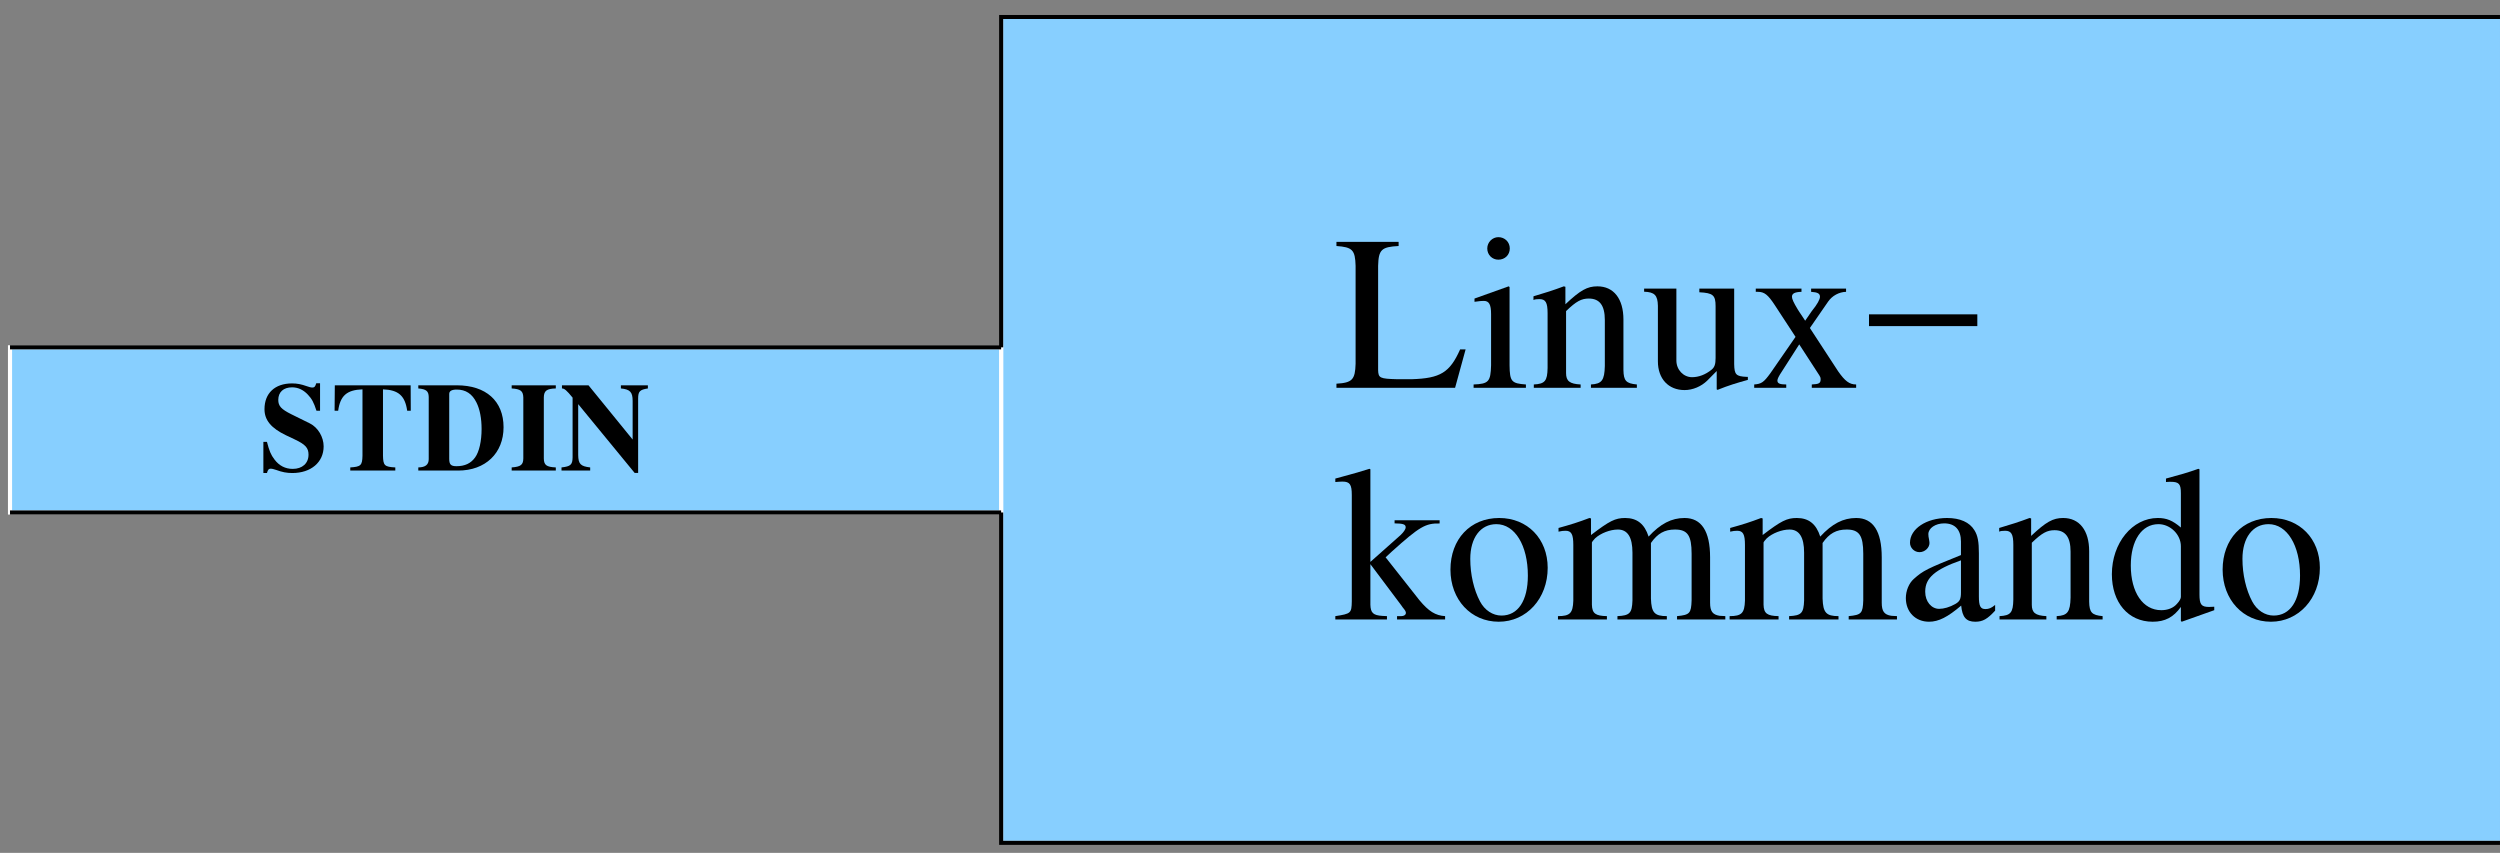 <?xml version="1.0" encoding="UTF-8"?>
<svg xmlns="http://www.w3.org/2000/svg" xmlns:xlink="http://www.w3.org/1999/xlink" width="348.696pt" height="118.959pt" viewBox="0 0 348.696 118.959" version="1.2">
<rect x="0" y="0" width="348.696" height="118.959" fill="#808080" stroke="none"/>
<defs>
<g>
<symbol overflow="visible" id="glyph0-0">
<path style="stroke:none;" d=""/>
</symbol>
<symbol overflow="visible" id="glyph0-1">
<path style="stroke:none;" d="M 0.219 0 L 7.422 0 L 7.422 -0.469 L 6.797 -0.5 C 5.5 -0.578 5.141 -0.922 5.109 -2.062 L 5.109 -7.719 L 9.422 -1.969 C 9.531 -1.812 9.625 -1.656 9.719 -1.562 C 9.969 -1.266 10.062 -1.078 10.062 -0.922 C 10.062 -0.641 9.781 -0.469 9.422 -0.469 L 8.828 -0.469 L 8.828 0 L 15.531 0 L 15.531 -0.469 C 14.188 -0.547 13.234 -1.141 11.938 -2.703 L 7.234 -8.672 L 8.125 -9.5 C 11.969 -12.953 12.797 -13.438 14.766 -13.391 L 14.766 -13.844 L 8.484 -13.844 L 8.484 -13.406 C 9.688 -13.391 10.031 -13.266 10.031 -12.859 C 10.031 -12.578 9.75 -12.188 9.328 -11.781 L 5.109 -8.031 L 5.109 -20.953 L 4.984 -21.016 C 3.812 -20.641 2.922 -20.391 1.141 -19.906 L 0.219 -19.656 L 0.219 -19.172 C 0.609 -19.203 0.891 -19.234 1.203 -19.234 C 2.25 -19.234 2.516 -18.828 2.516 -17.359 L 2.516 -2.516 C 2.484 -0.891 2.406 -0.797 0.219 -0.469 Z M 0.219 0 "/>
</symbol>
<symbol overflow="visible" id="glyph0-2">
<path style="stroke:none;" d="M 7.688 -14.156 C 3.656 -14.156 0.891 -11.203 0.891 -6.953 C 0.891 -2.766 3.75 0.312 7.625 0.312 C 11.5 0.312 14.453 -2.922 14.453 -7.203 C 14.453 -11.266 11.625 -14.156 7.688 -14.156 Z M 7.297 -13.297 C 9.875 -13.297 11.688 -10.344 11.688 -6.125 C 11.688 -2.609 10.312 -0.547 8 -0.547 C 6.797 -0.547 5.656 -1.297 5.016 -2.516 C 4.156 -4.125 3.656 -6.281 3.656 -8.453 C 3.656 -11.391 5.078 -13.297 7.297 -13.297 Z M 7.297 -13.297 "/>
</symbol>
<symbol overflow="visible" id="glyph0-3">
<path style="stroke:none;" d="M 0.5 0 L 7.328 0 L 7.328 -0.469 C 5.75 -0.5 5.266 -0.828 5.234 -2.062 L 5.234 -10.734 C 5.234 -10.797 5.469 -11.109 5.688 -11.328 C 6.453 -12.031 7.781 -12.547 8.859 -12.547 C 10.219 -12.547 10.891 -11.469 10.891 -9.328 L 10.891 -2.641 C 10.828 -0.891 10.516 -0.547 8.797 -0.469 L 8.797 0 L 15.688 0 L 15.688 -0.469 C 13.969 -0.469 13.531 -0.953 13.469 -2.922 L 13.469 -10.672 C 14.391 -12 15.375 -12.547 16.828 -12.547 C 18.578 -12.547 19.141 -11.719 19.141 -9.172 L 19.141 -2.672 C 19.078 -0.859 18.891 -0.641 17.109 -0.469 L 17.109 0 L 23.844 0 L 23.844 -0.469 L 23.047 -0.516 C 22.062 -0.672 21.719 -1.141 21.719 -2.344 L 21.719 -8.672 C 21.719 -12.312 20.516 -14.156 18.156 -14.156 C 16.344 -14.156 14.797 -13.359 13.141 -11.562 C 12.578 -13.328 11.531 -14.156 9.875 -14.156 C 8.484 -14.156 7.688 -13.75 5.109 -11.781 L 5.109 -14.094 L 4.891 -14.156 C 3.328 -13.562 2.281 -13.234 0.578 -12.766 L 0.578 -12.25 C 0.984 -12.344 1.234 -12.375 1.562 -12.375 C 2.375 -12.375 2.641 -11.875 2.641 -10.406 L 2.641 -2.609 C 2.578 -0.891 2.188 -0.469 0.5 -0.469 Z M 0.5 0 "/>
</symbol>
<symbol overflow="visible" id="glyph0-4">
<path style="stroke:none;" d="M 13.594 -2.031 C 13.078 -1.594 12.703 -1.453 12.25 -1.453 C 11.531 -1.453 11.328 -1.875 11.328 -3.234 L 11.328 -9.234 C 11.328 -10.828 11.172 -11.719 10.703 -12.453 C 10.031 -13.562 8.703 -14.156 6.891 -14.156 C 4 -14.156 1.719 -12.641 1.719 -10.703 C 1.719 -10 2.312 -9.391 3.047 -9.391 C 3.781 -9.391 4.438 -10 4.438 -10.672 C 4.438 -10.797 4.406 -10.953 4.375 -11.172 C 4.312 -11.438 4.281 -11.688 4.281 -11.906 C 4.281 -12.734 5.266 -13.406 6.484 -13.406 C 8 -13.406 8.828 -12.516 8.828 -10.859 L 8.828 -8.984 C 4.094 -7.078 3.562 -6.828 2.25 -5.656 C 1.562 -5.047 1.141 -4 1.141 -2.984 C 1.141 -1.047 2.484 0.312 4.375 0.312 C 5.719 0.312 6.984 -0.344 8.859 -1.938 C 9.016 -0.312 9.562 0.312 10.828 0.312 C 11.875 0.312 12.516 -0.062 13.594 -1.234 Z M 8.828 -3.781 C 8.828 -2.859 8.672 -2.516 8.031 -2.156 C 7.266 -1.719 6.438 -1.484 5.781 -1.484 C 4.703 -1.484 3.844 -2.516 3.844 -3.844 L 3.844 -3.969 C 3.875 -5.812 5.234 -6.984 8.828 -8.25 Z M 8.828 -3.781 "/>
</symbol>
<symbol overflow="visible" id="glyph0-5">
<path style="stroke:none;" d="M 0.547 0 L 7.078 0 L 7.078 -0.469 C 5.531 -0.547 5.047 -0.953 5.047 -2.062 L 5.047 -10.703 C 6.484 -12.094 7.203 -12.453 8.219 -12.453 C 9.719 -12.453 10.453 -11.5 10.453 -9.469 L 10.453 -3.047 C 10.406 -1.047 10.031 -0.547 8.516 -0.469 L 8.516 0 L 14.922 0 L 14.922 -0.469 C 13.406 -0.609 13.078 -0.984 13.047 -2.484 L 13.047 -9.531 C 13.047 -12.422 11.688 -14.156 9.422 -14.156 C 8 -14.156 7.047 -13.625 4.953 -11.656 L 4.953 -14.094 L 4.734 -14.156 C 3.234 -13.594 2.188 -13.266 0.5 -12.766 L 0.5 -12.25 C 0.672 -12.344 0.984 -12.375 1.328 -12.375 C 2.188 -12.375 2.469 -11.906 2.469 -10.406 L 2.469 -2.766 C 2.438 -0.953 2.094 -0.547 0.547 -0.469 Z M 0.547 0 "/>
</symbol>
<symbol overflow="visible" id="glyph0-6">
<path style="stroke:none;" d="M 15.109 -1.781 C 14.703 -1.75 14.516 -1.75 14.391 -1.75 C 13.297 -1.75 13.047 -2.094 13.047 -3.5 L 13.047 -20.953 L 12.891 -21.016 C 11.406 -20.484 10.344 -20.188 8.375 -19.656 L 8.375 -19.172 C 8.609 -19.203 8.797 -19.203 9.047 -19.203 C 10.188 -19.203 10.453 -18.891 10.453 -17.625 L 10.453 -12.828 C 9.297 -13.812 8.453 -14.156 7.234 -14.156 C 3.688 -14.156 0.828 -10.672 0.828 -6.312 C 0.828 -2.375 3.109 0.312 6.516 0.312 C 8.25 0.312 9.422 -0.312 10.453 -1.75 L 10.453 0.219 L 10.578 0.312 L 15.109 -1.297 Z M 10.453 -3.141 C 10.453 -2.922 10.25 -2.547 9.938 -2.219 C 9.422 -1.594 8.609 -1.297 7.719 -1.297 C 5.172 -1.297 3.469 -3.75 3.469 -7.531 C 3.469 -11.016 4.984 -13.297 7.328 -13.297 C 8.984 -13.297 10.453 -11.844 10.453 -10.219 Z M 10.453 -3.141 "/>
</symbol>
<symbol overflow="visible" id="glyph0-7">
<path style="stroke:none;" d="M 9.047 -20.359 L 0.375 -20.359 L 0.375 -19.781 C 2.609 -19.625 2.984 -19.234 3.047 -17.016 L 3.047 -3.359 C 2.984 -1.141 2.578 -0.703 0.375 -0.578 L 0.375 0 L 16.922 0 L 18.391 -5.359 L 17.625 -5.359 C 16.188 -2.125 14.859 -1.328 10.891 -1.203 L 8.828 -1.203 C 6.453 -1.266 6.219 -1.359 6.188 -2.469 L 6.188 -17.016 C 6.25 -19.266 6.641 -19.656 9.047 -19.781 Z M 9.047 -20.359 "/>
</symbol>
<symbol overflow="visible" id="glyph0-8">
<path style="stroke:none;" d="M 0.703 0 L 8 0 L 8 -0.469 C 5.969 -0.609 5.75 -0.891 5.719 -3.141 L 5.719 -14.062 L 5.594 -14.156 L 0.828 -12.453 L 0.828 -12 L 1.078 -12.031 C 1.453 -12.094 1.844 -12.125 2.125 -12.125 C 2.859 -12.125 3.141 -11.625 3.141 -10.281 L 3.141 -3.141 C 3.078 -0.859 2.797 -0.547 0.703 -0.469 Z M 4.156 -21.016 C 3.328 -21.016 2.609 -20.312 2.609 -19.438 C 2.609 -18.547 3.297 -17.875 4.156 -17.875 C 5.078 -17.875 5.75 -18.547 5.75 -19.438 C 5.75 -20.344 5.047 -21.016 4.156 -21.016 Z M 4.156 -21.016 "/>
</symbol>
<symbol overflow="visible" id="glyph0-9">
<path style="stroke:none;" d="M 15.016 -1.531 L 14.859 -1.531 C 13.359 -1.594 13.141 -1.844 13.109 -3.297 L 13.109 -13.844 L 8.25 -13.844 L 8.25 -13.328 C 10.156 -13.234 10.516 -12.922 10.516 -11.391 L 10.516 -4.156 C 10.516 -3.297 10.375 -2.859 9.938 -2.516 C 9.109 -1.844 8.156 -1.484 7.234 -1.484 C 6.031 -1.484 5.047 -2.516 5.047 -3.812 L 5.047 -13.844 L 0.547 -13.844 L 0.547 -13.406 C 2 -13.359 2.438 -12.922 2.469 -11.438 L 2.469 -3.688 C 2.469 -1.266 3.938 0.312 6.188 0.312 C 7.328 0.312 8.516 -0.188 9.359 -1.016 L 10.672 -2.344 L 10.672 0.219 L 10.797 0.281 C 12.344 -0.344 13.438 -0.672 15.016 -1.109 Z M 15.016 -1.531 "/>
</symbol>
<symbol overflow="visible" id="glyph0-10">
<path style="stroke:none;" d="M 8.547 0 L 14.734 0 L 14.734 -0.469 C 13.781 -0.469 13.172 -0.953 12.219 -2.312 L 8.281 -8.344 L 10.828 -12.031 C 11.406 -12.859 12.344 -13.359 13.328 -13.391 L 13.328 -13.844 L 8.453 -13.844 L 8.453 -13.391 C 9.391 -13.328 9.688 -13.141 9.688 -12.703 C 9.688 -12.344 9.328 -11.656 8.547 -10.703 C 8.406 -10.516 8.031 -9.969 7.625 -9.359 L 7.391 -9.719 C 6.922 -10.422 6.641 -10.828 6.578 -10.953 C 6 -11.906 5.781 -12.406 5.781 -12.703 C 5.781 -13.172 6.188 -13.359 7.109 -13.391 L 7.109 -13.844 L 0.734 -13.844 L 0.734 -13.391 L 1.016 -13.391 C 1.938 -13.391 2.438 -12.984 3.391 -11.531 L 6.281 -7.109 L 2.766 -2.031 C 1.844 -0.766 1.531 -0.547 0.516 -0.469 L 0.516 0 L 4.984 0 L 4.984 -0.469 C 4.094 -0.469 3.75 -0.609 3.75 -1.016 C 3.75 -1.234 3.938 -1.625 4.375 -2.281 L 6.797 -6.062 L 9.594 -1.75 C 9.719 -1.562 9.781 -1.422 9.781 -1.203 C 9.781 -0.641 9.562 -0.516 8.547 -0.469 Z M 8.547 0 "/>
</symbol>
<symbol overflow="visible" id="glyph0-11">
<path style="stroke:none;" d="M 16.25 -10.25 L 1.141 -10.25 L 1.141 -8.609 L 16.25 -8.609 Z M 16.25 -10.25 "/>
</symbol>
<symbol overflow="visible" id="glyph1-0">
<path style="stroke:none;" d=""/>
</symbol>
<symbol overflow="visible" id="glyph1-1">
<path style="stroke:none;" d="M 8.625 -8.344 L 8.625 -12.172 L 8.094 -12.172 C 7.953 -11.703 7.844 -11.578 7.516 -11.578 C 7.359 -11.578 7.156 -11.641 6.781 -11.766 C 5.984 -12.047 5.422 -12.156 4.719 -12.156 C 2.328 -12.156 0.875 -10.797 0.875 -8.562 C 0.875 -7.031 1.797 -5.922 3.875 -4.922 L 5.062 -4.359 C 6.594 -3.641 7.016 -3.156 7.016 -2.219 C 7.016 -1.016 6.156 -0.234 4.812 -0.234 C 3.766 -0.234 2.906 -0.688 2.266 -1.547 C 1.766 -2.188 1.531 -2.781 1.219 -4 L 0.719 -4 L 0.719 0.344 L 1.219 0.344 C 1.344 -0.125 1.469 -0.266 1.766 -0.266 C 1.906 -0.266 2.094 -0.219 2.484 -0.094 C 3.328 0.219 3.984 0.344 4.75 0.344 C 7.359 0.344 9.125 -1.156 9.125 -3.375 C 9.125 -4.688 8.328 -6.016 7.203 -6.578 L 4.609 -7.859 C 3.203 -8.562 2.797 -9 2.797 -9.859 C 2.797 -10.953 3.531 -11.609 4.719 -11.609 C 5.531 -11.609 6.266 -11.281 6.891 -10.625 C 7.484 -10.016 7.75 -9.5 8.125 -8.344 Z M 8.625 -8.344 "/>
</symbol>
<symbol overflow="visible" id="glyph1-2">
<path style="stroke:none;" d="M 9.141 -0.438 C 7.641 -0.516 7.453 -0.703 7.422 -2.062 L 7.422 -11.328 C 9.562 -11.25 10.5 -10.453 10.797 -8.344 L 11.297 -8.344 L 11.281 -11.891 L 0.703 -11.891 L 0.672 -8.344 L 1.172 -8.344 C 1.453 -10.453 2.391 -11.25 4.562 -11.328 L 4.562 -2.062 C 4.531 -0.719 4.328 -0.531 2.859 -0.438 L 2.859 0 L 9.141 0 Z M 9.141 -0.438 "/>
</symbol>
<symbol overflow="visible" id="glyph1-3">
<path style="stroke:none;" d="M 0.375 0 L 5.938 0 C 9.734 0 12.266 -2.422 12.266 -6.047 C 12.266 -9.688 9.828 -11.891 5.75 -11.891 L 0.375 -11.891 L 0.375 -11.453 C 1.469 -11.359 1.812 -11.094 1.828 -10.266 L 1.828 -1.594 C 1.828 -0.812 1.359 -0.453 0.375 -0.438 Z M 4.688 -10.688 C 4.688 -11.094 5.031 -11.297 5.734 -11.297 C 6.984 -11.297 7.875 -10.719 8.484 -9.5 C 8.953 -8.578 9.203 -7.281 9.203 -5.797 C 9.203 -4.125 8.875 -2.625 8.297 -1.828 C 7.703 -1 6.859 -0.609 5.703 -0.609 C 4.922 -0.609 4.688 -0.844 4.688 -1.641 Z M 4.688 -10.688 "/>
</symbol>
<symbol overflow="visible" id="glyph1-4">
<path style="stroke:none;" d="M 6.594 -0.438 C 5.281 -0.5 4.938 -0.766 4.922 -1.688 L 4.922 -10.203 C 4.938 -11.125 5.312 -11.422 6.594 -11.453 L 6.594 -11.891 L 0.438 -11.891 L 0.438 -11.453 C 1.672 -11.375 2.031 -11.109 2.062 -10.203 L 2.062 -1.688 C 2.047 -0.797 1.703 -0.531 0.438 -0.438 L 0.438 0 L 6.594 0 Z M 6.594 -0.438 "/>
</symbol>
<symbol overflow="visible" id="glyph1-5">
<path style="stroke:none;" d="M 0.406 0 L 4.406 0 L 4.406 -0.438 C 3.062 -0.594 2.75 -0.922 2.734 -2.172 L 2.734 -9.266 L 10.609 0.328 L 11.094 0.328 L 11.094 -10.031 C 11.094 -11.047 11.328 -11.281 12.453 -11.453 L 12.453 -11.891 L 8.688 -11.891 L 8.688 -11.453 C 9.969 -11.328 10.328 -10.953 10.328 -9.719 L 10.328 -4.328 L 4.172 -11.891 L 0.469 -11.891 L 0.469 -11.453 C 0.812 -11.453 1.125 -11.188 1.953 -10.172 L 1.953 -1.844 C 1.938 -0.812 1.672 -0.578 0.406 -0.438 Z M 0.406 0 "/>
</symbol>
</g>
<clipPath id="clip1">
  <path d="M 139 2 L 348.695 2 L 348.695 118 L 139 118 Z M 139 2 "/>
</clipPath>
<clipPath id="clip2">
  <path d="M 139 1 L 348.695 1 L 348.695 118 L 139 118 Z M 139 1 "/>
</clipPath>
<clipPath id="clip3">
  <path d="M 139 1 L 348.695 1 L 348.695 49 L 139 49 Z M 139 1 "/>
</clipPath>
<clipPath id="clip4">
  <path d="M 139 71 L 348.695 71 L 348.695 118 L 139 118 Z M 139 71 "/>
</clipPath>
</defs>
<g id="surface1">
<g clip-path="url(#clip1)" clip-rule="nonzero">
<path style=" stroke:none;fill-rule:evenodd;fill:rgb(52.93%,81.055%,100%);fill-opacity:1;" d="M 139.871 117.562 L 370.664 117.562 L 370.664 2.168 L 139.871 2.168 Z M 139.871 117.562 "/>
</g>
<g clip-path="url(#clip2)" clip-rule="nonzero">
<path style="fill:none;stroke-width:4.5;stroke-linecap:butt;stroke-linejoin:miter;stroke:rgb(100%,100%,100%);stroke-opacity:1;stroke-miterlimit:10;" d="M 1086.994 6.992 L 2887.012 6.992 L 2887.012 906.986 L 1086.994 906.986 Z M 1086.994 6.992 " transform="matrix(0.128,0,0,-0.128,0.5,118.459)"/>
</g>
<path style="fill-rule:evenodd;fill:rgb(52.93%,81.055%,100%);fill-opacity:1;stroke-width:4.5;stroke-linecap:butt;stroke-linejoin:miter;stroke:rgb(100%,100%,100%);stroke-opacity:1;stroke-miterlimit:10;" d="M 7.007 367.008 L 1086.994 367.008 L 1086.994 547.001 L 7.007 547.001 Z M 7.007 367.008 " transform="matrix(0.128,0,0,-0.128,0.5,118.459)"/>
<g clip-path="url(#clip3)" clip-rule="nonzero">
<path style="fill:none;stroke-width:4.5;stroke-linecap:butt;stroke-linejoin:miter;stroke:rgb(0%,0%,0%);stroke-opacity:1;stroke-miterlimit:10;" d="M 1086.994 547.001 L 1086.994 906.986 L 2887.012 906.986 L 2887.012 726.993 " transform="matrix(0.128,0,0,-0.128,0.5,118.459)"/>
</g>
<g clip-path="url(#clip4)" clip-rule="nonzero">
<path style="fill:none;stroke-width:4.5;stroke-linecap:butt;stroke-linejoin:miter;stroke:rgb(0%,0%,0%);stroke-opacity:1;stroke-miterlimit:10;" d="M 2887.012 187.015 L 2887.012 6.992 L 1086.994 6.992 L 1086.994 367.008 " transform="matrix(0.128,0,0,-0.128,0.5,118.459)"/>
</g>
<path style="fill:none;stroke-width:4.5;stroke-linecap:butt;stroke-linejoin:miter;stroke:rgb(0%,0%,0%);stroke-opacity:1;stroke-miterlimit:10;" d="M 1086.994 547.001 L 7.007 547.001 " transform="matrix(0.128,0,0,-0.128,0.5,118.459)"/>
<path style="fill:none;stroke-width:4.5;stroke-linecap:butt;stroke-linejoin:miter;stroke:rgb(0%,0%,0%);stroke-opacity:1;stroke-miterlimit:10;" d="M 7.007 367.008 L 1086.994 367.008 " transform="matrix(0.128,0,0,-0.128,0.5,118.459)"/>
<g style="fill:rgb(0%,0%,0%);fill-opacity:1;">
  <use xlink:href="#glyph0-1" x="186.03" y="86.405"/>
  <use xlink:href="#glyph0-2" x="201.416" y="86.405"/>
  <use xlink:href="#glyph0-3" x="216.802" y="86.405"/>
  <use xlink:href="#glyph0-3" x="240.743" y="86.405"/>
  <use xlink:href="#glyph0-4" x="264.683" y="86.405"/>
  <use xlink:href="#glyph0-5" x="278.346" y="86.405"/>
  <use xlink:href="#glyph0-6" x="293.732" y="86.405"/>
  <use xlink:href="#glyph0-2" x="309.118" y="86.405"/>
</g>
<g style="fill:rgb(0%,0%,0%);fill-opacity:1;">
  <use xlink:href="#glyph1-1" x="36.016" y="65.634"/>
  <use xlink:href="#glyph1-2" x="45.996" y="65.634"/>
  <use xlink:href="#glyph1-3" x="57.969" y="65.634"/>
  <use xlink:href="#glyph1-4" x="70.929" y="65.634"/>
  <use xlink:href="#glyph1-5" x="77.912" y="65.634"/>
</g>
<g style="fill:rgb(0%,0%,0%);fill-opacity:1;">
  <use xlink:href="#glyph0-7" x="186.03" y="54.094"/>
  <use xlink:href="#glyph0-8" x="204.832" y="54.094"/>
  <use xlink:href="#glyph0-5" x="213.386" y="54.094"/>
  <use xlink:href="#glyph0-9" x="228.772" y="54.094"/>
  <use xlink:href="#glyph0-10" x="244.158" y="54.094"/>
  <use xlink:href="#glyph0-11" x="259.544" y="54.094"/>
</g>
</g>
</svg>
